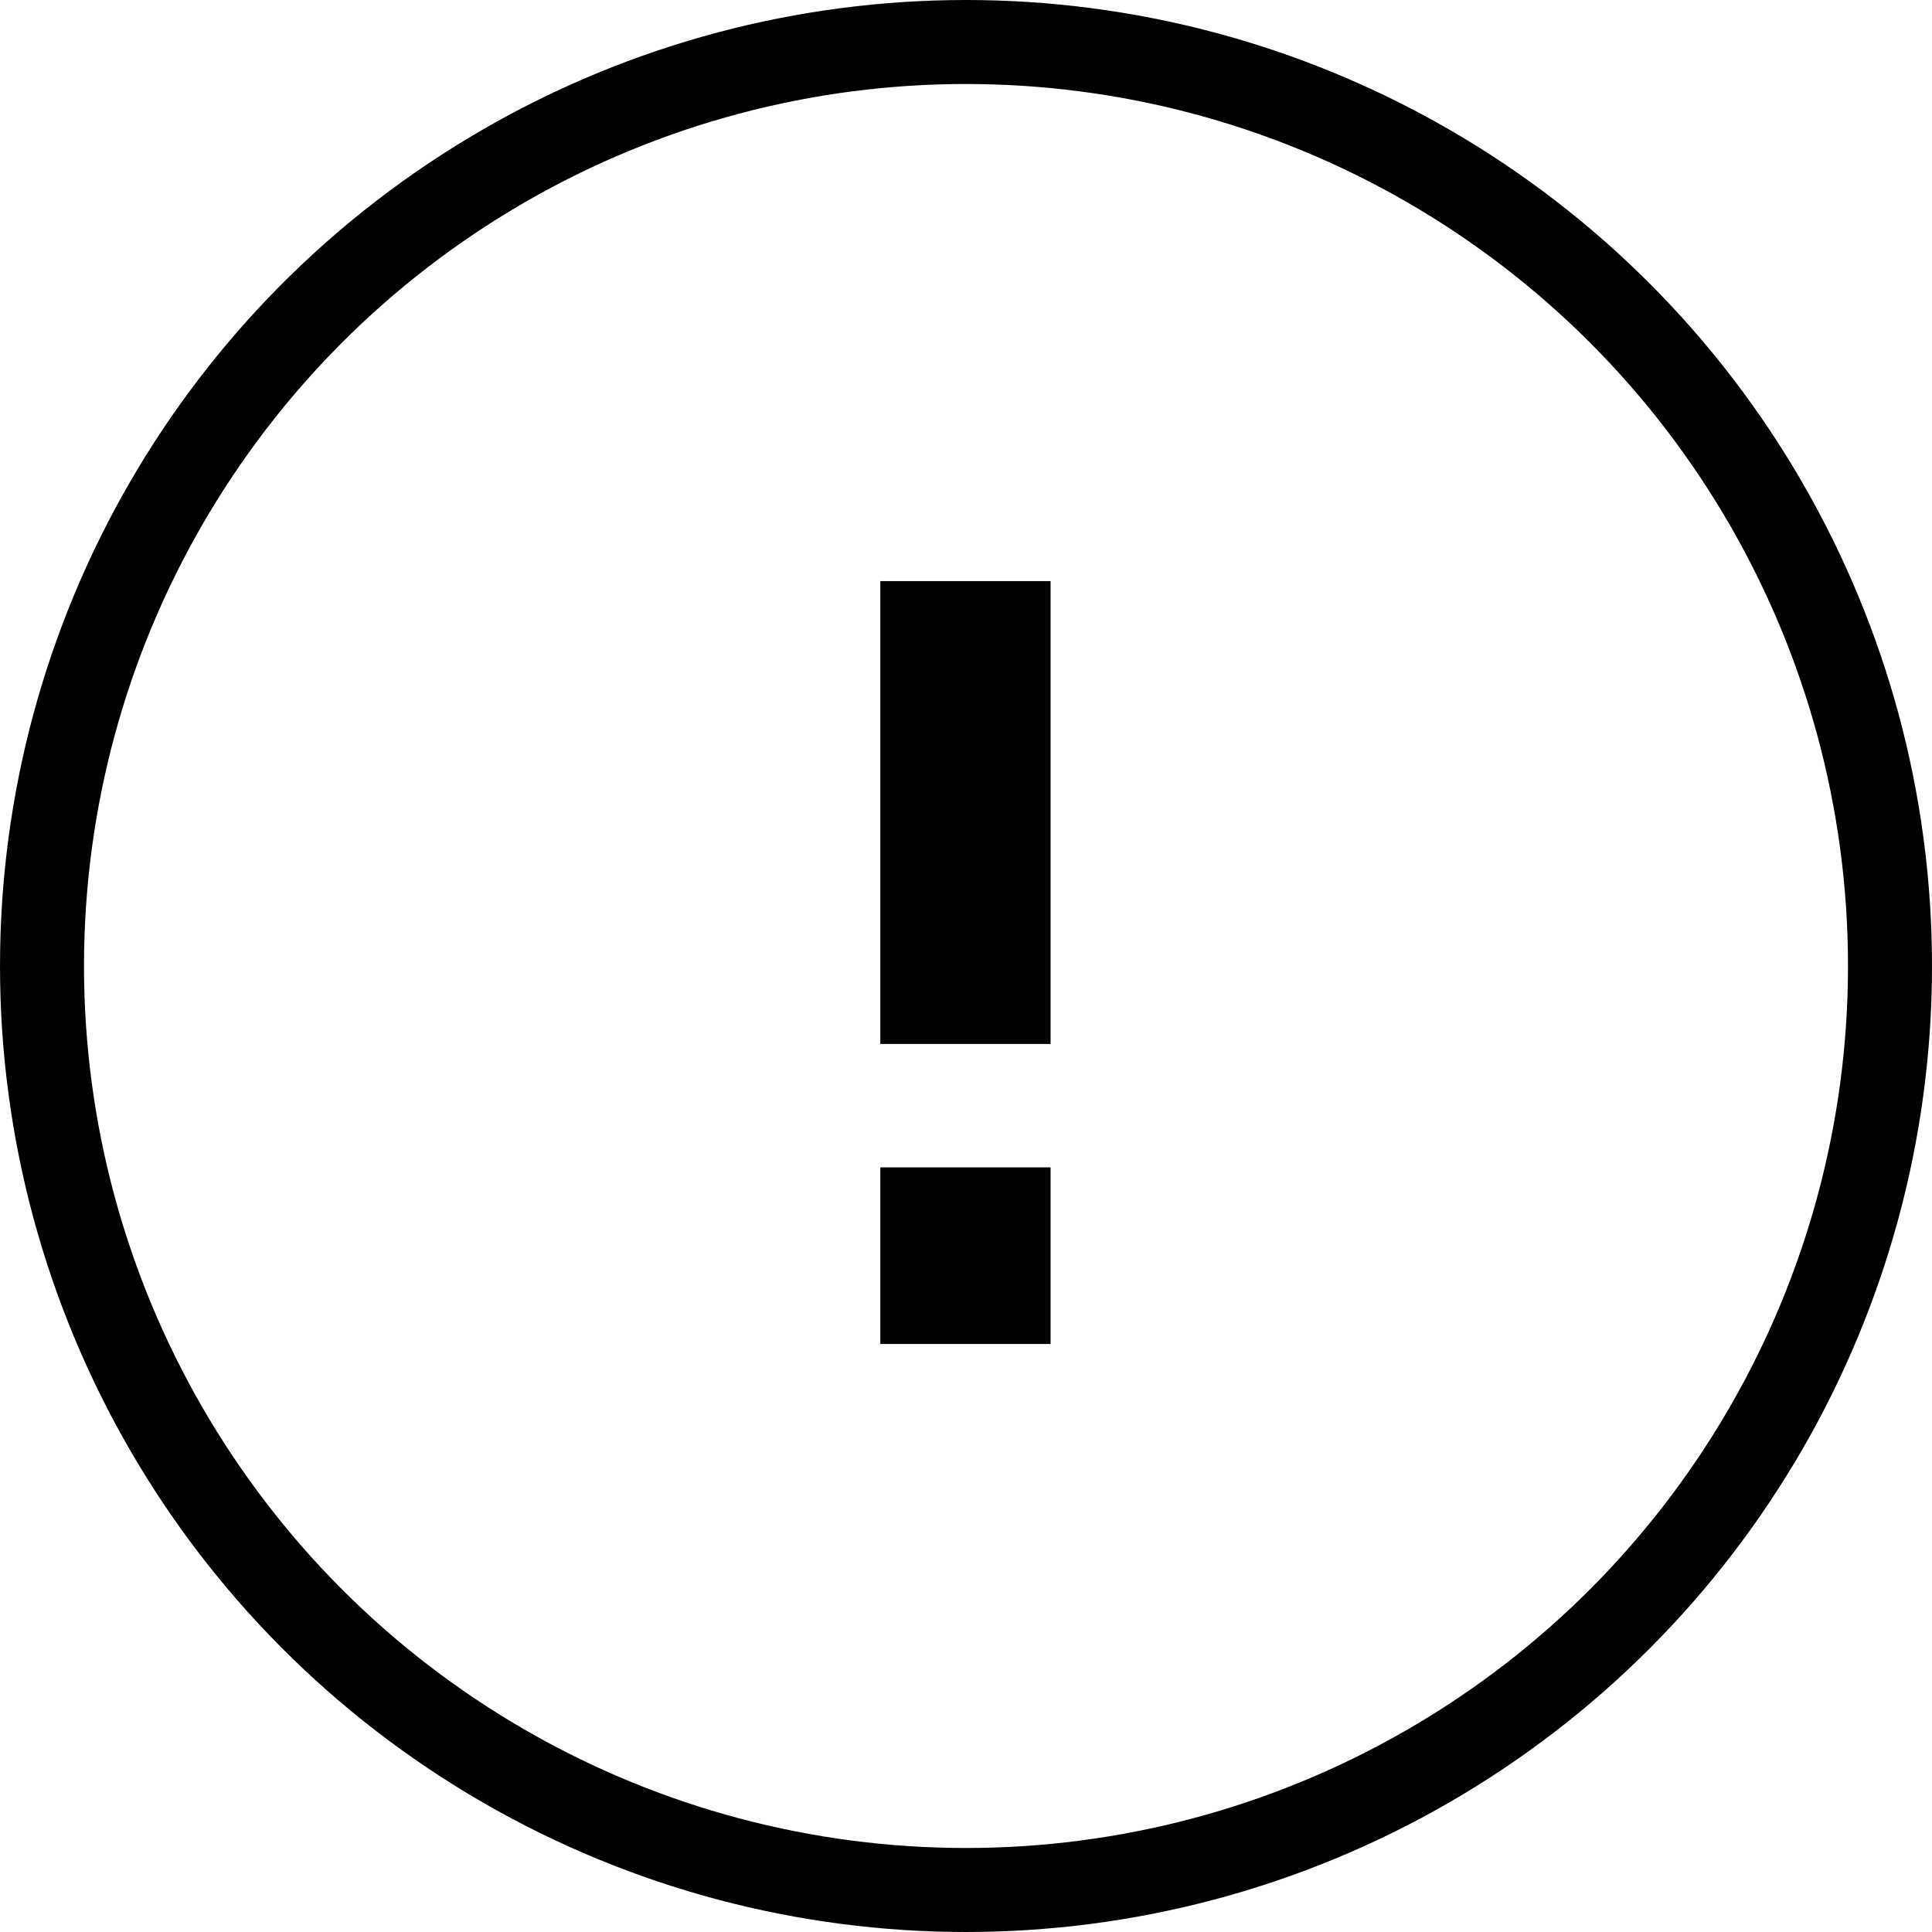 <?xml version="1.0" encoding="UTF-8"?> <svg xmlns="http://www.w3.org/2000/svg" width="23" height="23" viewBox="0 0 23 23" fill="none"><circle cx="11.5" cy="11.5" r="11" stroke="black"></circle><path d="M10.48 12.428V6.918H12.507V12.428H10.48ZM10.48 16V13.897H12.507V16H10.48Z" fill="black"></path></svg> 